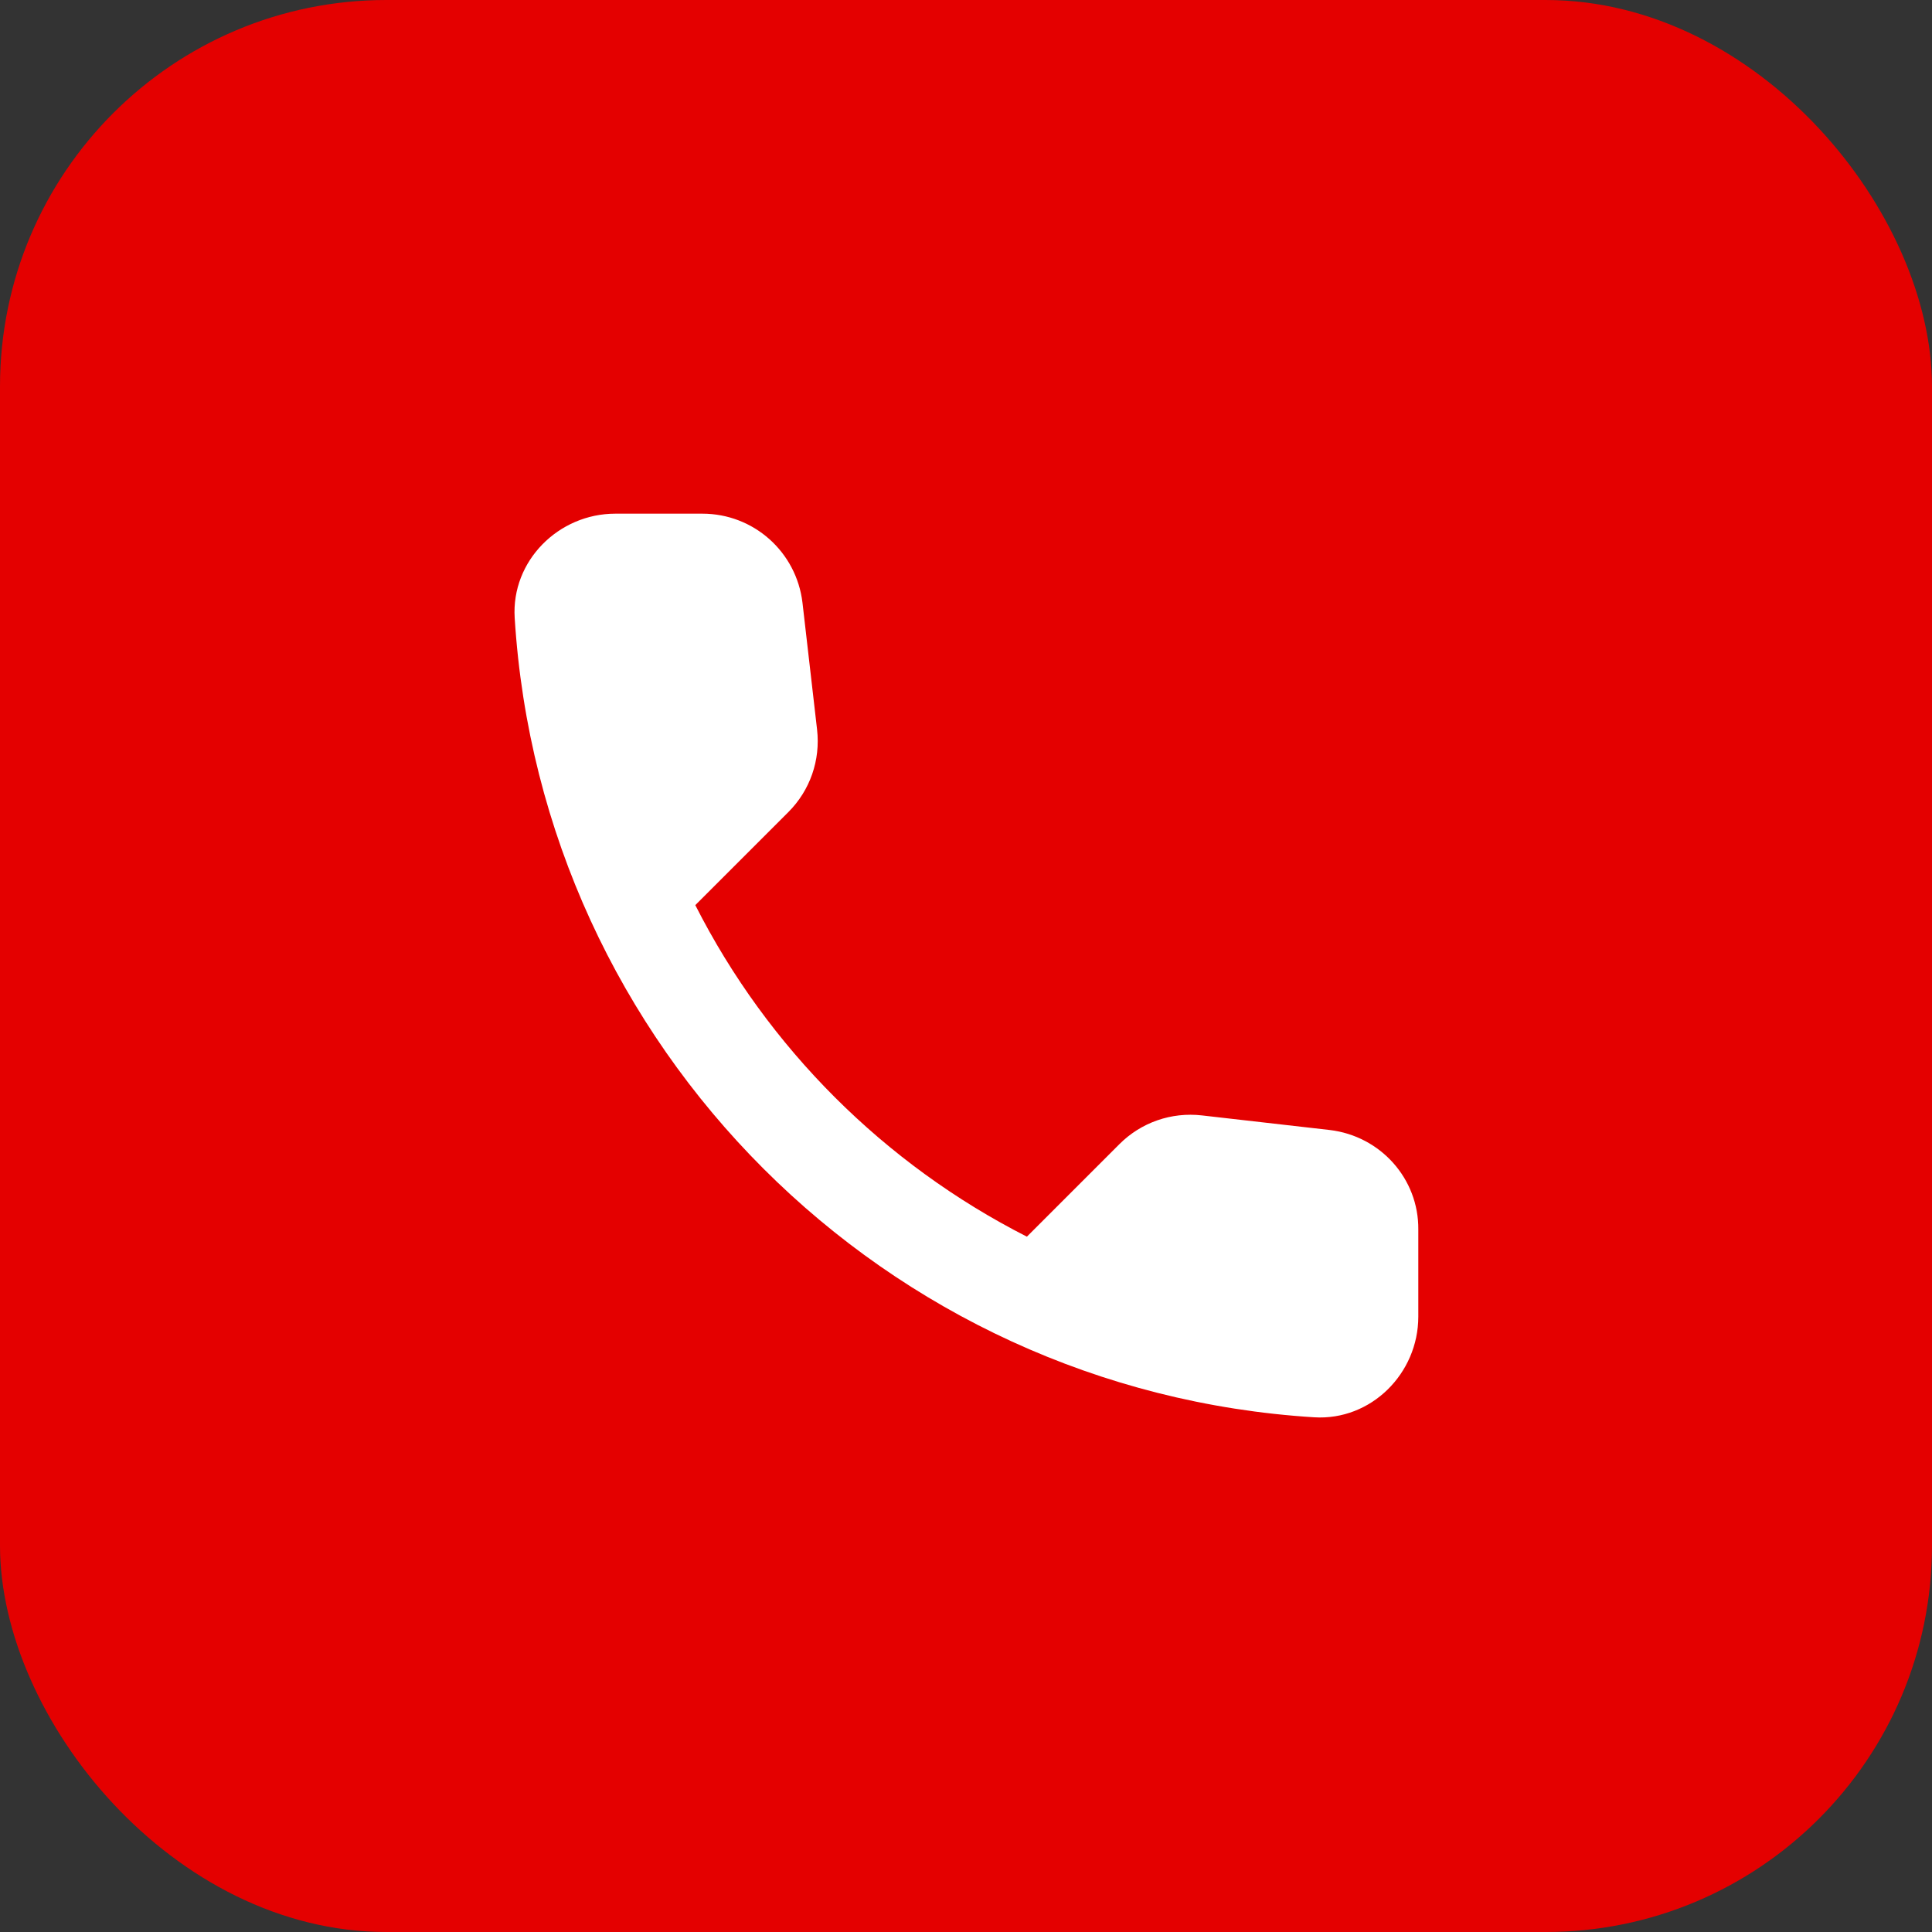 <svg width="80" height="80" viewBox="0 0 80 80" fill="none" xmlns="http://www.w3.org/2000/svg">
<rect x="0" y="0" width="80" height="80" fill="#333333" stroke="none"/>
<rect width="80" height="80" rx="16" fill="#E40000"/>
<path d="M55.062 46.791L49.771 46.187C48.5 46.041 47.25 46.479 46.354 47.375L42.521 51.208C36.625 48.208 31.791 43.395 28.791 37.479L32.646 33.625C33.541 32.729 33.979 31.479 33.833 30.208L33.229 24.958C32.979 22.854 31.208 21.27 29.083 21.27H25.479C23.125 21.27 21.166 23.229 21.312 25.583C22.416 43.375 36.646 57.583 54.416 58.687C56.771 58.833 58.729 56.875 58.729 54.52V50.916C58.75 48.812 57.166 47.041 55.062 46.791Z" fill="white"/>
</svg>
